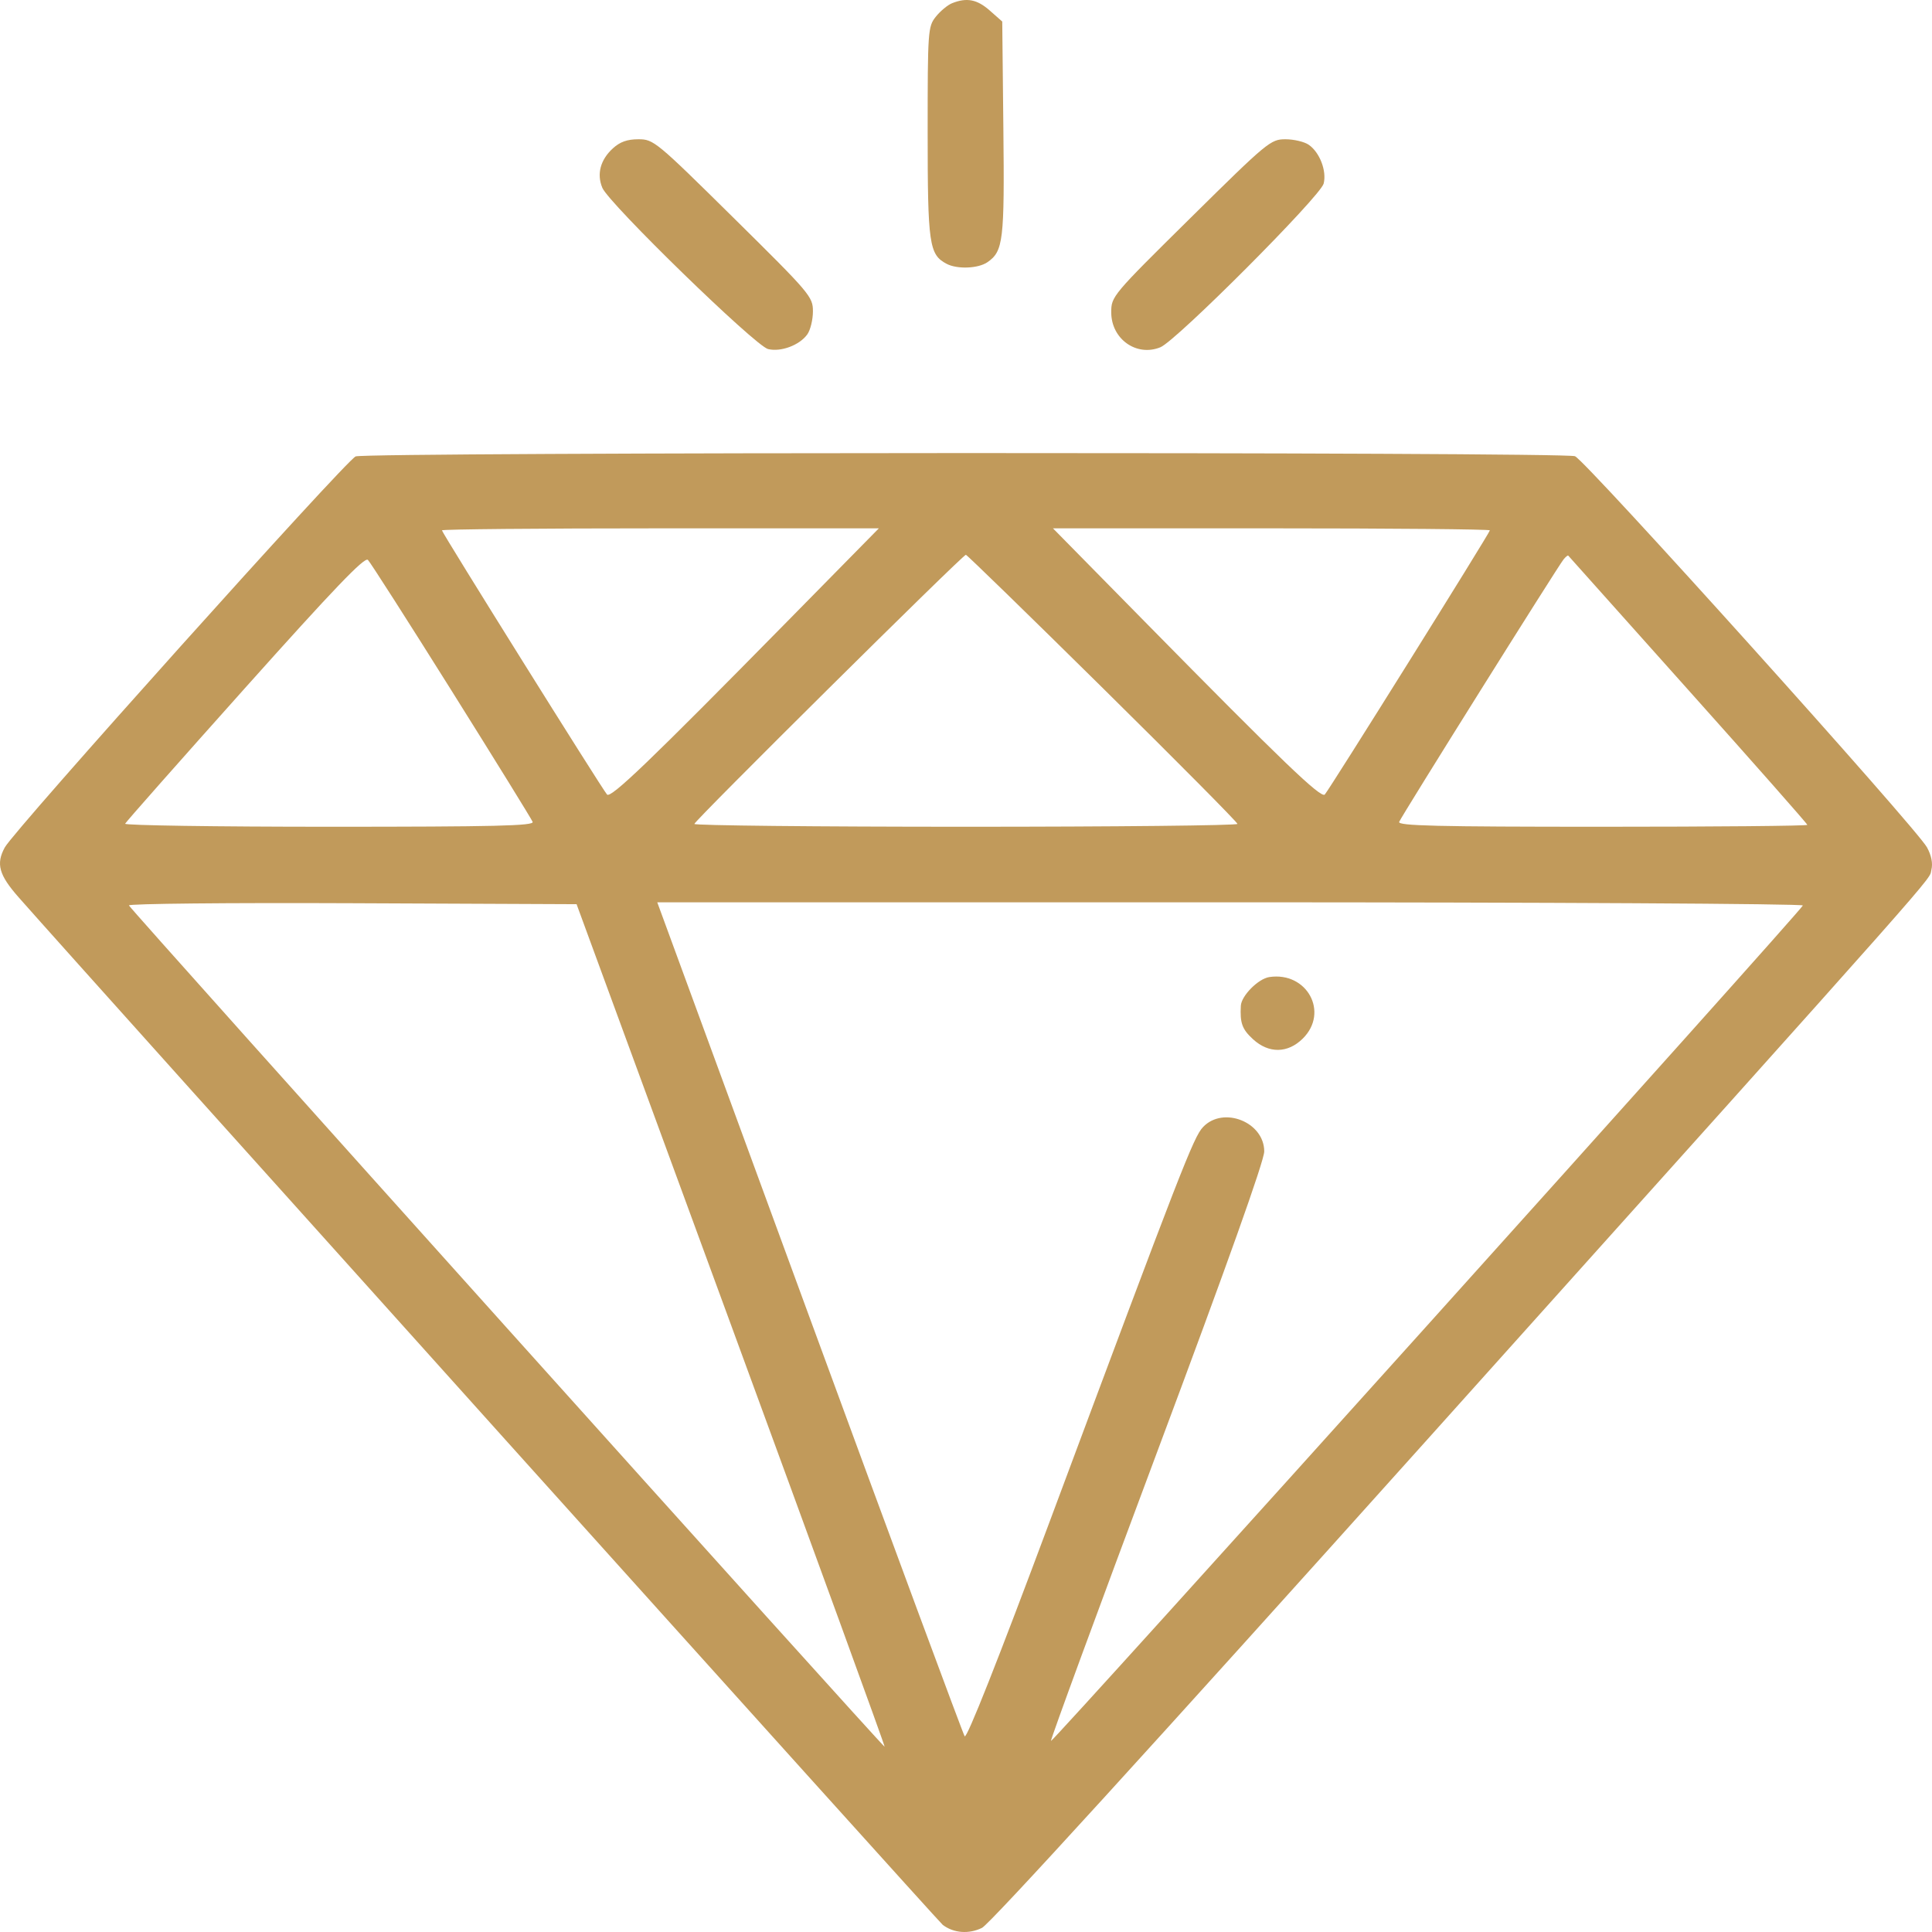 <?xml version="1.0" encoding="UTF-8"?> <svg xmlns="http://www.w3.org/2000/svg" width="220" height="220" viewBox="0 0 220 220" fill="none"> <path fill-rule="evenodd" clip-rule="evenodd" d="M108.416 0.365C107.911 0.566 107.078 1.258 106.565 1.901C105.665 3.032 105.634 3.463 105.634 15.078C105.634 27.821 105.802 28.991 107.788 30.04C108.997 30.68 111.391 30.584 112.446 29.855C114.248 28.608 114.391 27.403 114.255 14.611L114.127 2.452L112.704 1.198C111.264 -0.073 110.086 -0.302 108.416 0.365ZM69.785 16.897C68.364 18.198 67.932 19.82 68.589 21.388C69.344 23.188 85.997 39.391 87.46 39.748C88.921 40.106 91.058 39.305 91.933 38.071C92.283 37.578 92.569 36.4 92.569 35.453C92.569 33.787 92.279 33.446 83.521 24.795C74.705 16.088 74.426 15.858 72.696 15.858C71.422 15.858 70.6 16.152 69.785 16.897ZM135.587 24.795C126.639 33.633 126.539 33.752 126.539 35.568C126.539 38.607 129.421 40.653 132.138 39.542C133.96 38.797 150.365 22.349 150.728 20.904C151.09 19.461 150.279 17.351 149.029 16.486C148.53 16.141 147.337 15.858 146.379 15.858C144.692 15.858 144.346 16.144 135.587 24.795ZM40.5 51.972C39.403 52.412 1.638 94.494 0.547 96.494C-0.477 98.371 -0.126 99.629 2.135 102.194C10.307 111.463 106.827 218.787 107.351 219.187C108.588 220.13 110.325 220.264 111.82 219.53C112.735 219.08 131.092 198.951 162.469 163.988C222.803 96.76 219.587 100.395 219.93 99.044C220.113 98.325 219.935 97.416 219.432 96.494C218.233 94.295 180.522 52.391 179.344 51.949C178.033 51.456 41.733 51.48 40.5 51.972ZM89.603 70.809C73.948 86.722 69.551 90.944 69.123 90.473C68.577 89.872 50.324 60.664 50.324 60.391C50.324 60.266 61.518 60.163 75.2 60.163H100.076L89.603 70.809ZM169.655 60.391C169.655 60.664 151.402 89.872 150.856 90.473C150.428 90.944 146.031 86.722 130.376 70.809L119.903 60.163H144.779C158.461 60.163 169.655 60.266 169.655 60.391ZM51.415 78.64C56.377 86.555 60.535 93.282 60.653 93.588C60.828 94.038 56.43 94.144 37.487 94.144C24.626 94.144 14.169 93.988 14.249 93.798C14.329 93.608 20.469 86.66 27.895 78.357C38.044 67.009 41.52 63.385 41.895 63.756C42.169 64.027 46.453 70.725 51.415 78.64ZM125.557 78.334C134.002 86.672 140.911 93.64 140.911 93.819C140.911 93.998 126.996 94.144 109.989 94.144C92.983 94.144 79.068 94 79.068 93.823C79.068 93.473 109.631 63.174 109.985 63.174C110.105 63.174 117.112 69.996 125.557 78.334ZM192.237 78.552C199.698 86.891 205.803 93.811 205.803 93.929C205.803 94.047 195.297 94.144 182.456 94.144C163.542 94.144 159.15 94.038 159.326 93.588C159.575 92.947 177.375 64.528 178.045 63.701C178.29 63.4 178.53 63.206 178.581 63.271C178.631 63.336 184.776 70.212 192.237 78.552ZM83.249 150.887C92.926 177.246 100.794 198.854 100.734 198.904C100.596 199.02 14.88 103.592 14.683 103.103C14.602 102.903 26.039 102.79 40.096 102.851L65.656 102.962L83.249 150.887ZM205.295 103.108C205.012 103.813 119.787 198.512 119.673 198.249C119.609 198.102 125.047 183.301 131.758 165.359C139.741 144.016 143.96 132.176 143.96 131.114C143.96 127.775 139.298 125.915 136.996 128.335C135.912 129.474 134.576 132.911 119.555 173.193C113.631 189.079 110.075 198.059 109.847 197.711C109.649 197.409 101.692 175.919 92.165 149.955L74.843 102.747H140.142C176.056 102.747 205.375 102.91 205.295 103.108ZM144.538 111.259C143.283 111.447 141.359 113.386 141.296 114.527C141.188 116.5 141.443 117.202 142.683 118.339C144.477 119.984 146.637 119.955 148.348 118.265C151.372 115.279 148.836 110.618 144.538 111.259Z" fill="#C19A5B"></path> </svg> 